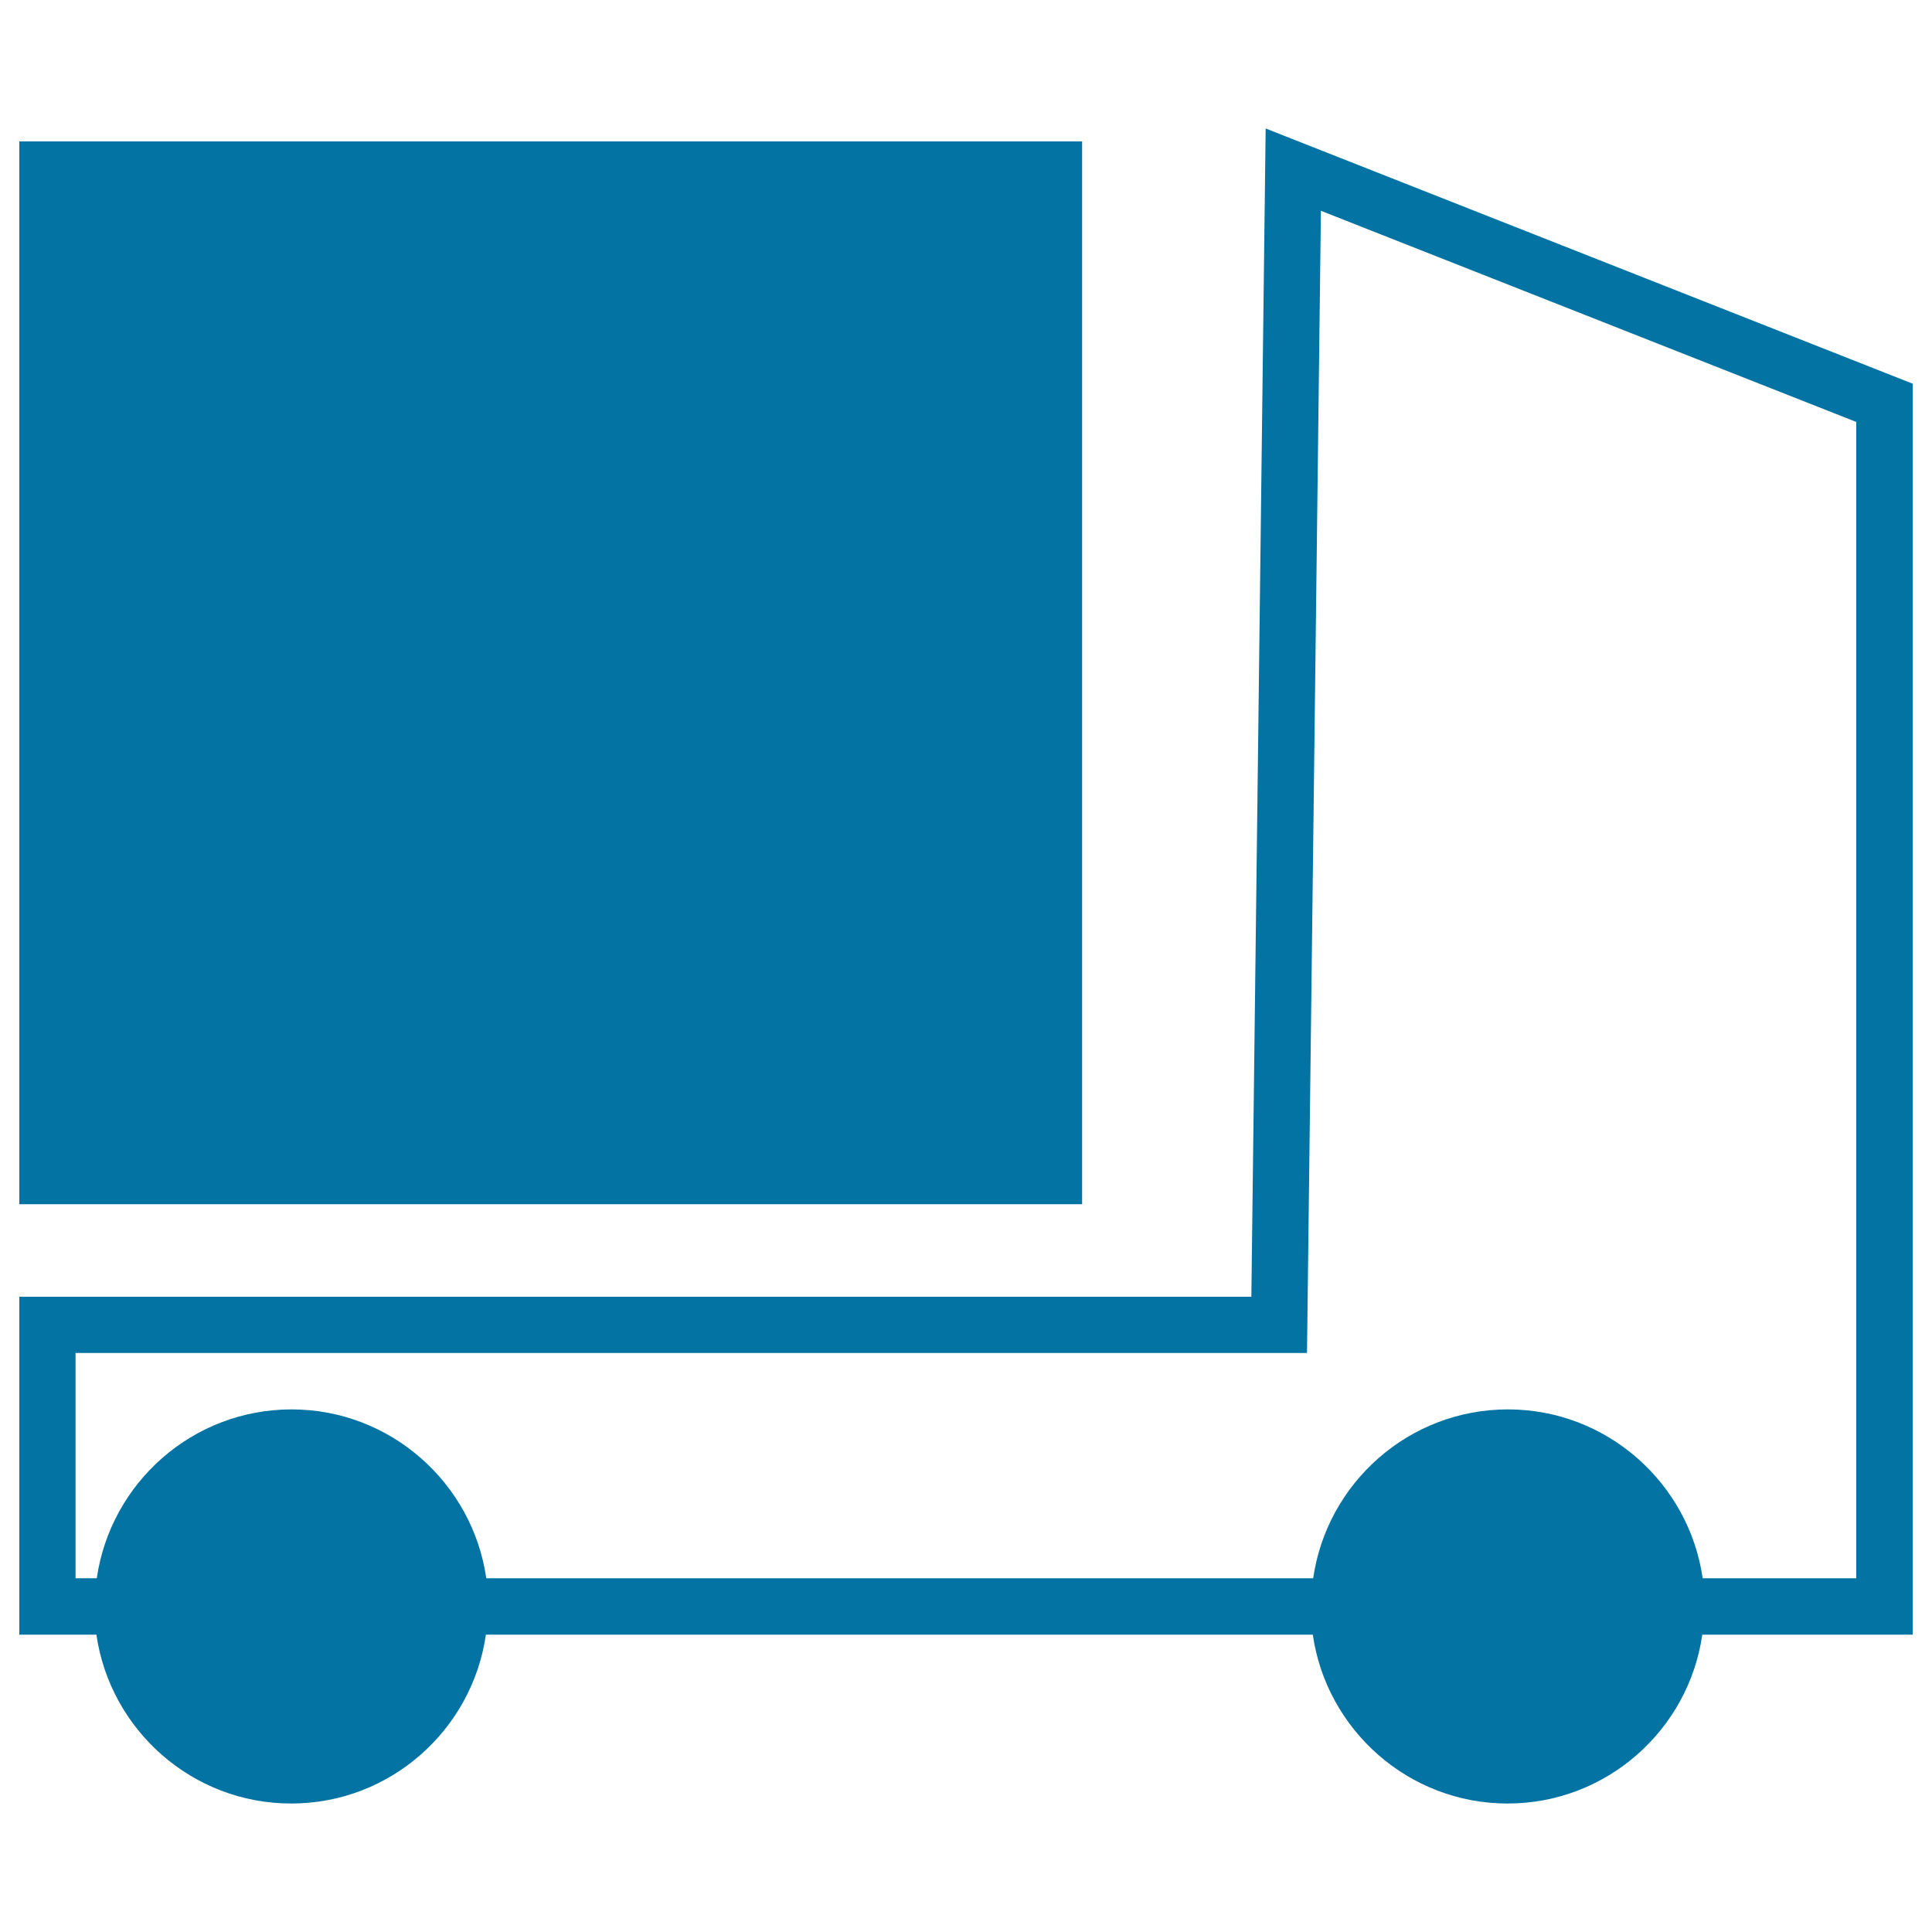 <svg xmlns="http://www.w3.org/2000/svg" viewBox="0 0 1000 1000" style="fill:#0273a2">
<title>Rectangular Delivery Truck SVG icon</title>
<g><g><path d="M560.1,73.2H10v550.1h550.1V73.2z"/><path d="M655.1,66.5l-7.4,604.7H10v174.9h39.9c7.1,49.3,49.6,87.4,100.8,87.4c51.3,0,93.7-38.1,100.8-87.4h428c7.1,49.3,49.6,87.4,100.8,87.4c51.3,0,93.7-38.1,100.8-87.4H990V198.6L655.1,66.5z M960.9,816.9h-79.6c-7.1-49.3-49.6-87.4-100.8-87.4c-51.3,0-93.7,38.1-100.8,87.4h-428c-7.1-49.3-49.6-87.4-100.8-87.4c-51.3,0-93.7,38.1-100.8,87.4H39.1V700.3h637.4l7.2-591.2l277.1,109.3V816.9z"/></g></g>
</svg>